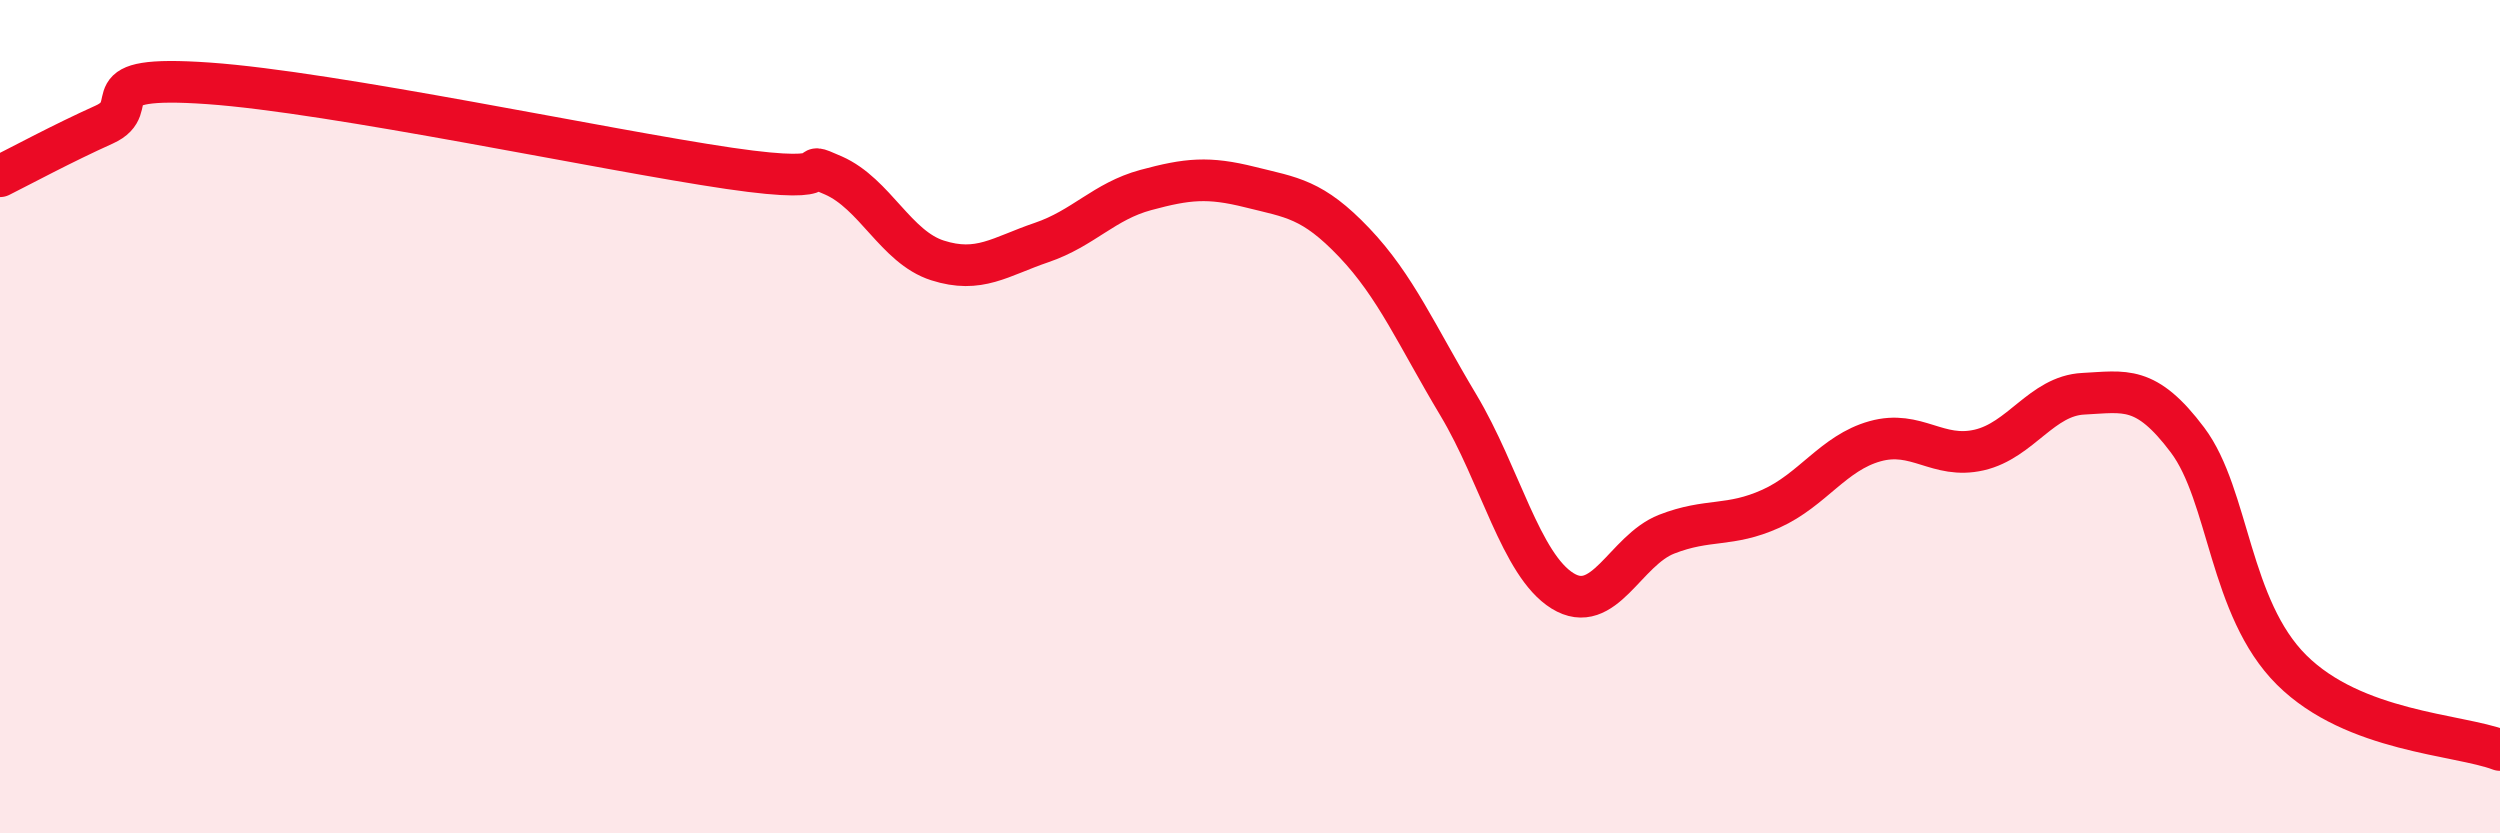 
    <svg width="60" height="20" viewBox="0 0 60 20" xmlns="http://www.w3.org/2000/svg">
      <path
        d="M 0,4.23 C 0.5,3.98 1.5,3.44 2.5,2.99 C 3.5,2.54 2,1.79 5,2 C 8,2.21 14.5,3.6 17.5,4.04 C 20.5,4.48 19,3.77 20,4.21 C 21,4.65 21.5,5.93 22.5,6.25 C 23.5,6.57 24,6.16 25,5.82 C 26,5.48 26.5,4.83 27.5,4.56 C 28.5,4.29 29,4.24 30,4.49 C 31,4.74 31.5,4.77 32.5,5.82 C 33.5,6.87 34,8.05 35,9.72 C 36,11.39 36.5,13.56 37.5,14.18 C 38.5,14.8 39,13.21 40,12.82 C 41,12.43 41.5,12.66 42.5,12.21 C 43.5,11.76 44,10.87 45,10.59 C 46,10.31 46.5,11.03 47.5,10.8 C 48.5,10.57 49,9.5 50,9.45 C 51,9.4 51.5,9.23 52.5,10.56 C 53.5,11.89 53.5,14.59 55,16.08 C 56.5,17.57 59,17.62 60,18L60 20L0 20Z"
        fill="#EB0A25"
        opacity="0.1"
        stroke-linecap="round"
        stroke-linejoin="round"
      />
      <path
        d="M 0,4.23 C 0.5,3.98 1.5,3.44 2.5,2.99 C 3.5,2.54 2,1.79 5,2 C 8,2.21 14.5,3.6 17.5,4.04 C 20.5,4.48 19,3.77 20,4.21 C 21,4.65 21.5,5.93 22.5,6.25 C 23.5,6.57 24,6.16 25,5.82 C 26,5.48 26.5,4.83 27.5,4.56 C 28.5,4.29 29,4.24 30,4.49 C 31,4.74 31.5,4.77 32.5,5.82 C 33.5,6.87 34,8.05 35,9.72 C 36,11.39 36.5,13.56 37.5,14.18 C 38.5,14.8 39,13.21 40,12.82 C 41,12.43 41.5,12.66 42.5,12.21 C 43.5,11.76 44,10.87 45,10.59 C 46,10.31 46.5,11.03 47.5,10.8 C 48.5,10.57 49,9.5 50,9.45 C 51,9.4 51.5,9.23 52.5,10.56 C 53.5,11.89 53.5,14.59 55,16.08 C 56.5,17.57 59,17.62 60,18"
        stroke="#EB0A25"
        stroke-width="1"
        fill="none"
        stroke-linecap="round"
        stroke-linejoin="round"
      />
    </svg>
  